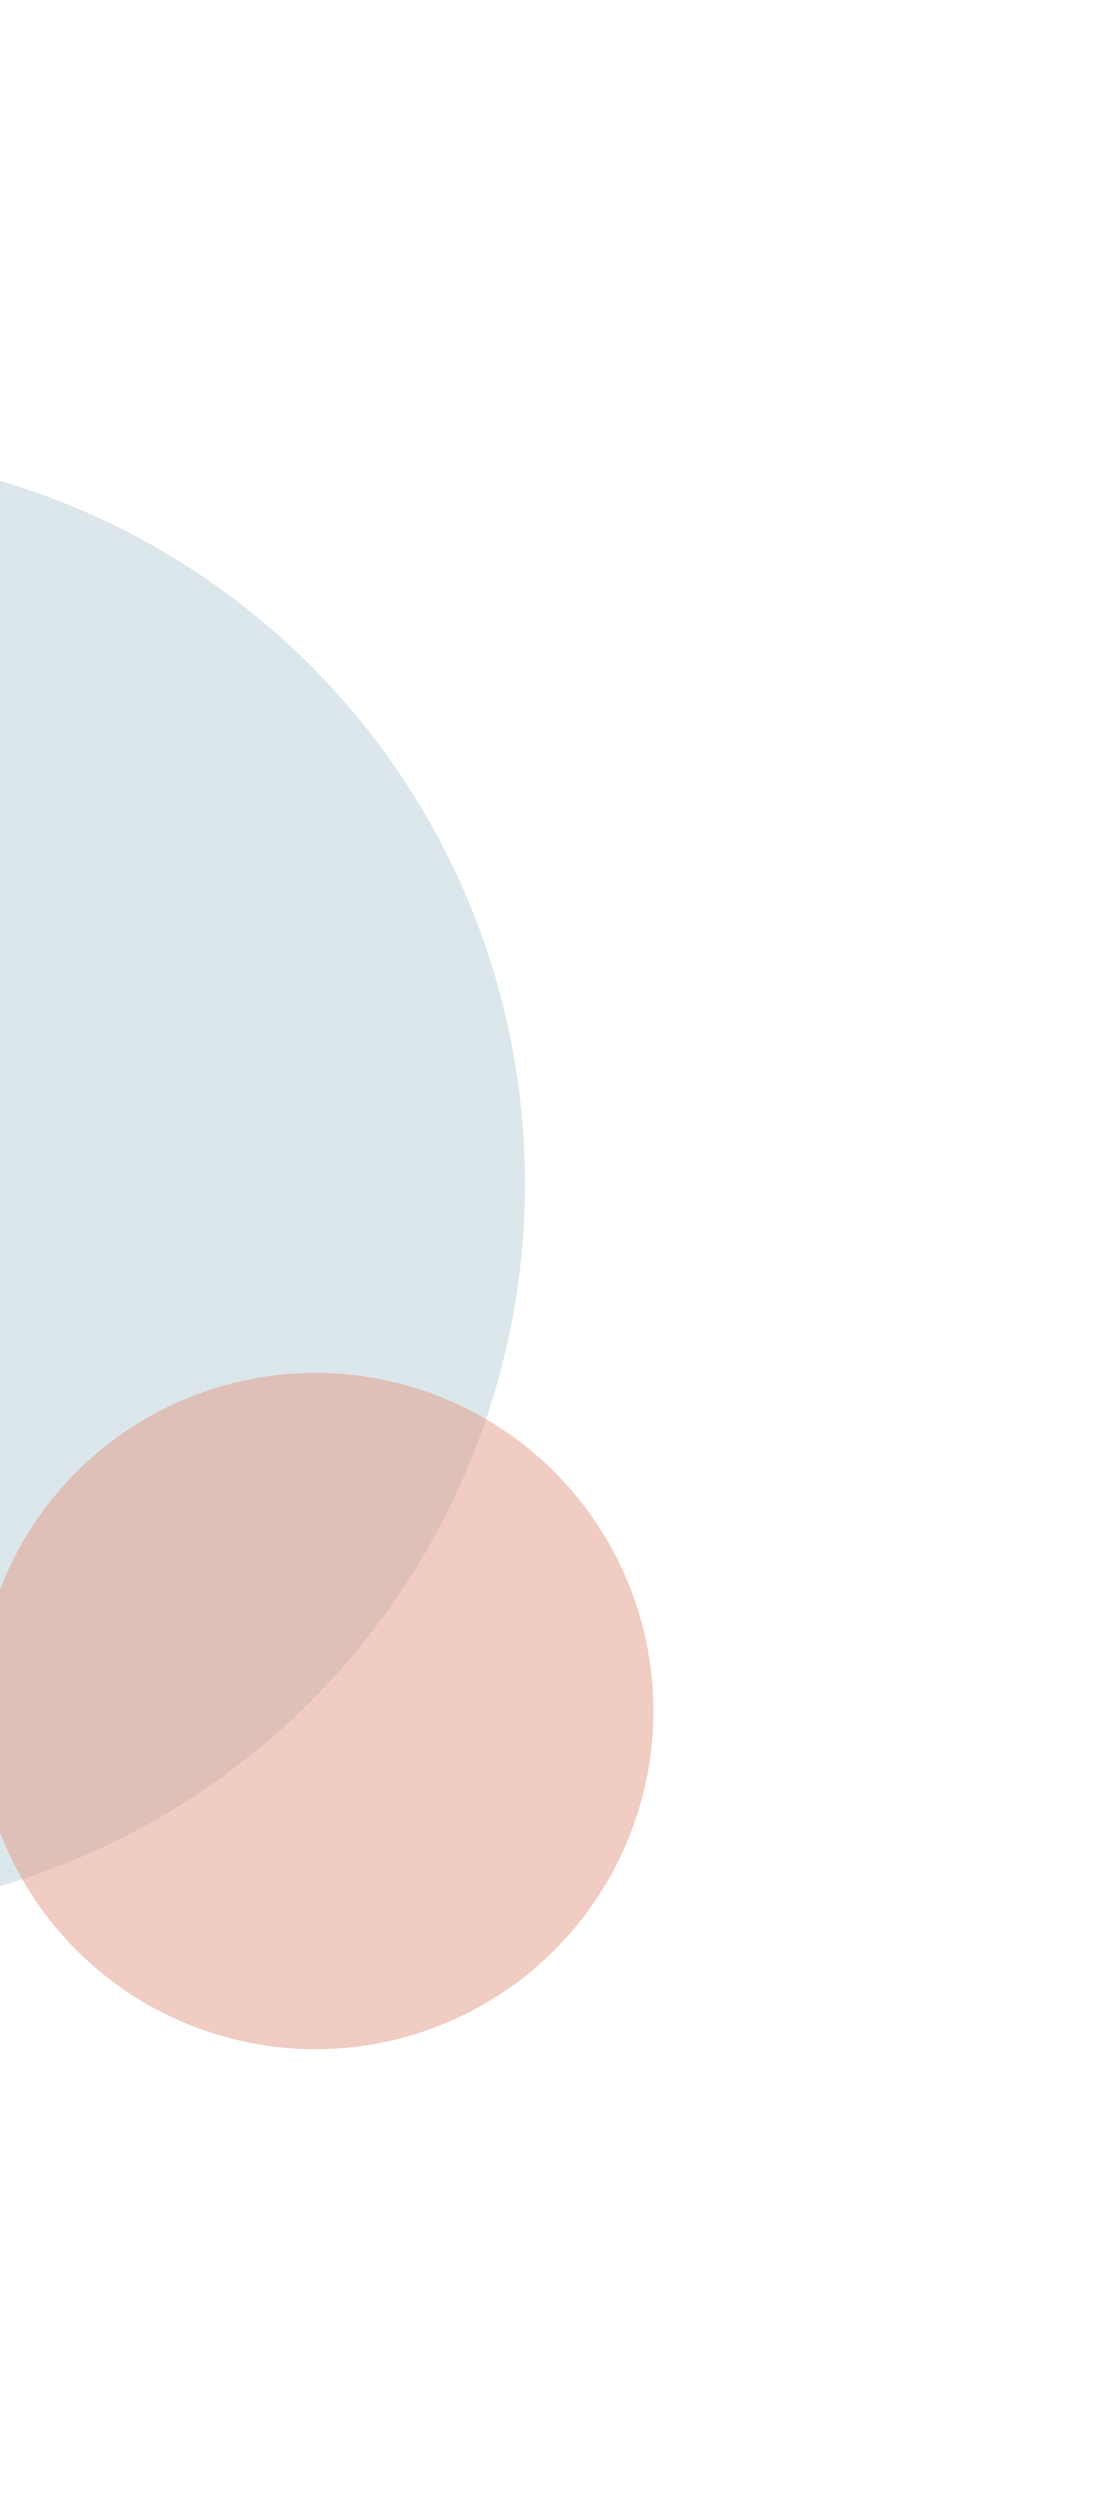 <svg width="490" height="1109" viewBox="0 0 490 1109" fill="none" xmlns="http://www.w3.org/2000/svg">
<g opacity="0.5" filter="url(#filter0_f_6_21)">
<circle cx="-92" cy="525" r="325" fill="#B8D0D8"/>
</g>
<g filter="url(#filter1_f_6_21)">
<circle cx="140" cy="759" r="150" fill="#E29B87" fill-opacity="0.5"/>
</g>
<defs>
<filter id="filter0_f_6_21" x="-617" y="0" width="1050" height="1050" filterUnits="userSpaceOnUse" color-interpolation-filters="sRGB">
<feFlood flood-opacity="0" result="BackgroundImageFix"/>
<feBlend mode="normal" in="SourceGraphic" in2="BackgroundImageFix" result="shape"/>
<feGaussianBlur stdDeviation="100" result="effect1_foregroundBlur_6_21"/>
</filter>
<filter id="filter1_f_6_21" x="-210" y="409" width="700" height="700" filterUnits="userSpaceOnUse" color-interpolation-filters="sRGB">
<feFlood flood-opacity="0" result="BackgroundImageFix"/>
<feBlend mode="normal" in="SourceGraphic" in2="BackgroundImageFix" result="shape"/>
<feGaussianBlur stdDeviation="100" result="effect1_foregroundBlur_6_21"/>
</filter>
</defs>
</svg>
